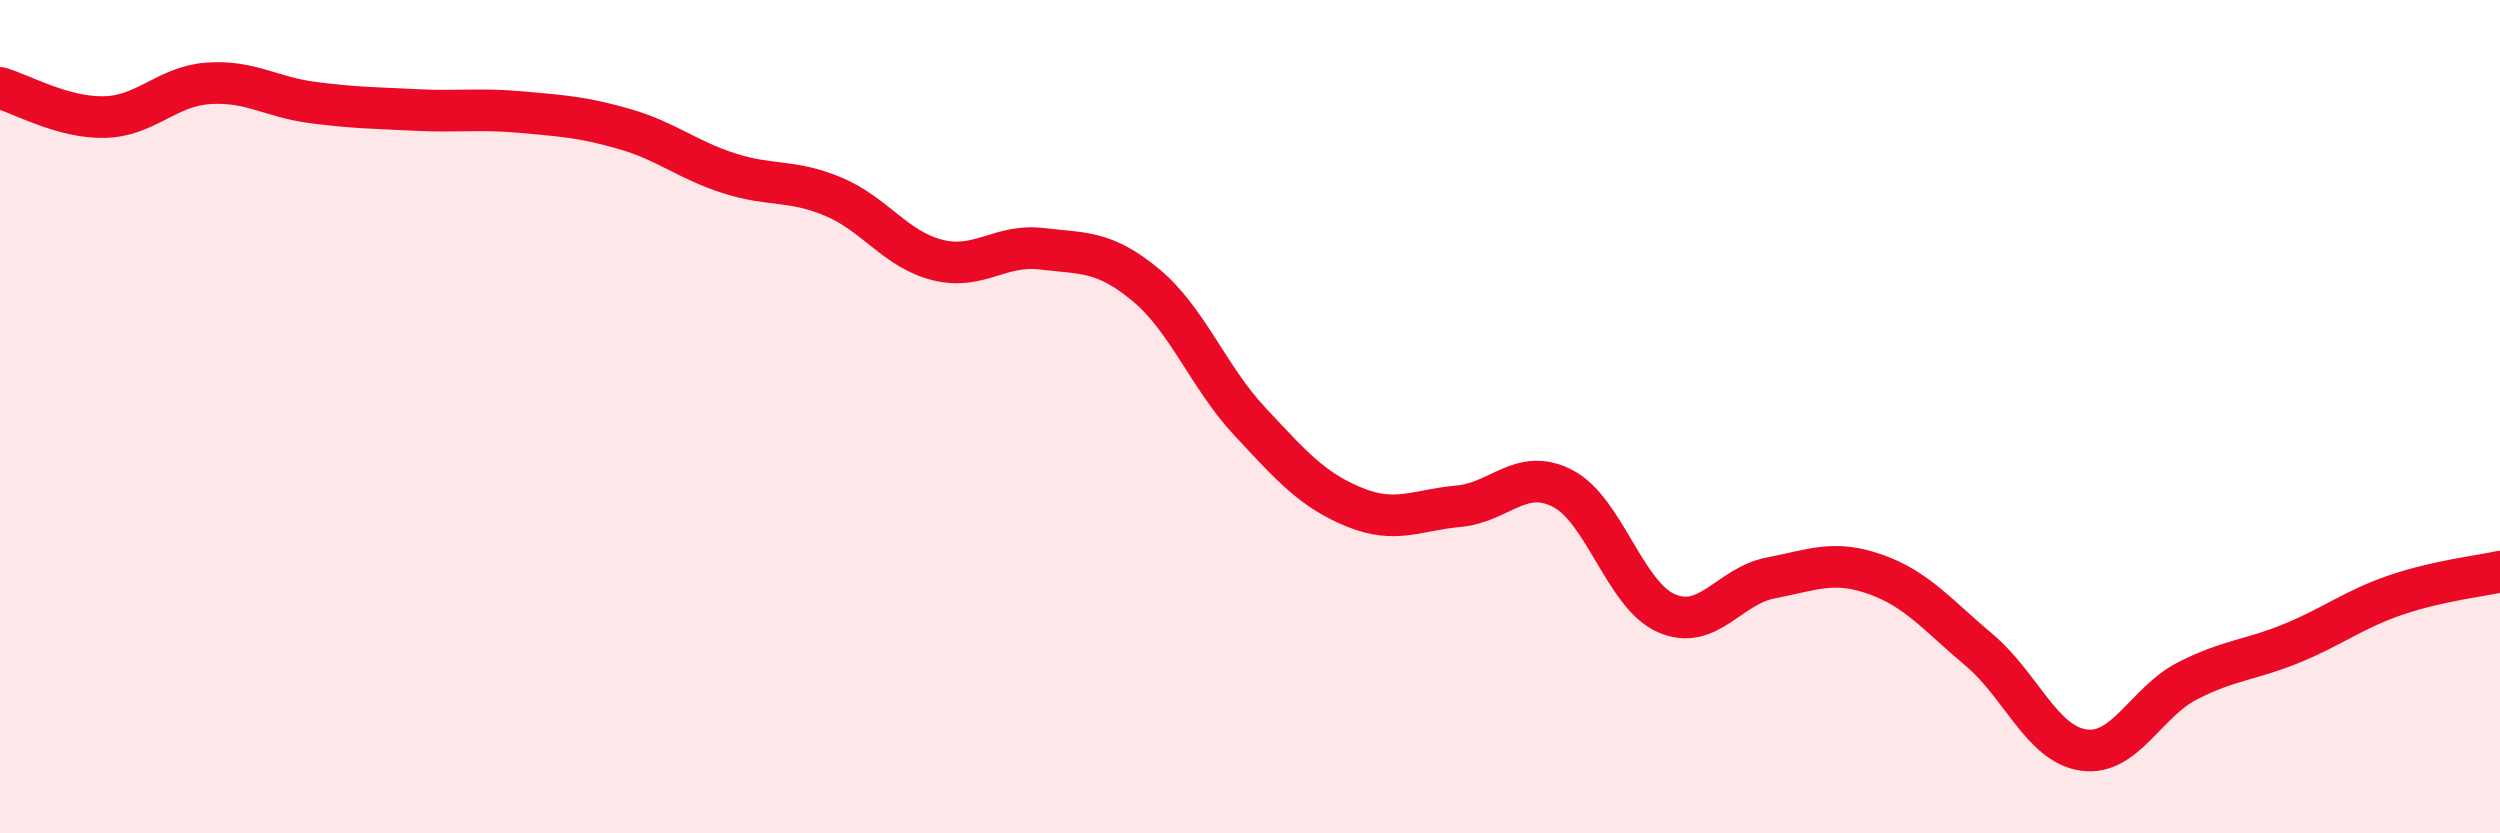 
    <svg width="60" height="20" viewBox="0 0 60 20" xmlns="http://www.w3.org/2000/svg">
      <path
        d="M 0,2.11 C 0.5,2.25 1.5,2.83 2.5,2.81 C 3.5,2.79 4,2.07 5,2 C 6,1.93 6.5,2.33 7.5,2.46 C 8.5,2.59 9,2.59 10,2.64 C 11,2.69 11.5,2.6 12.5,2.69 C 13.5,2.78 14,2.81 15,3.1 C 16,3.39 16.5,3.84 17.5,4.16 C 18.5,4.48 19,4.3 20,4.72 C 21,5.14 21.5,5.99 22.5,6.24 C 23.5,6.49 24,5.85 25,5.97 C 26,6.09 26.5,6.01 27.5,6.84 C 28.5,7.67 29,9.05 30,10.12 C 31,11.19 31.5,11.76 32.5,12.17 C 33.5,12.58 34,12.24 35,12.15 C 36,12.06 36.5,11.21 37.5,11.72 C 38.5,12.23 39,14.29 40,14.72 C 41,15.15 41.5,14.06 42.5,13.87 C 43.5,13.68 44,13.43 45,13.78 C 46,14.13 46.5,14.76 47.5,15.6 C 48.5,16.44 49,17.85 50,18 C 51,18.15 51.5,16.85 52.5,16.34 C 53.5,15.83 54,15.85 55,15.44 C 56,15.03 56.5,14.62 57.5,14.28 C 58.5,13.94 59.5,13.83 60,13.72L60 20L0 20Z"
        fill="#EB0A25"
        opacity="0.1"
        stroke-linecap="round"
        stroke-linejoin="round"
      />
      <path
        d="M 0,2.11 C 0.5,2.25 1.5,2.83 2.5,2.81 C 3.5,2.79 4,2.07 5,2 C 6,1.93 6.5,2.33 7.5,2.46 C 8.5,2.59 9,2.59 10,2.64 C 11,2.69 11.5,2.6 12.5,2.69 C 13.5,2.78 14,2.81 15,3.1 C 16,3.39 16.5,3.84 17.5,4.16 C 18.5,4.48 19,4.3 20,4.72 C 21,5.14 21.5,5.99 22.5,6.24 C 23.5,6.49 24,5.85 25,5.97 C 26,6.09 26.5,6.01 27.5,6.84 C 28.5,7.67 29,9.05 30,10.12 C 31,11.19 31.5,11.76 32.5,12.17 C 33.5,12.58 34,12.24 35,12.15 C 36,12.06 36.5,11.21 37.5,11.72 C 38.5,12.23 39,14.29 40,14.72 C 41,15.15 41.5,14.06 42.5,13.87 C 43.5,13.68 44,13.43 45,13.78 C 46,14.13 46.5,14.76 47.5,15.6 C 48.5,16.44 49,17.85 50,18 C 51,18.15 51.5,16.85 52.5,16.34 C 53.5,15.83 54,15.85 55,15.44 C 56,15.03 56.5,14.62 57.5,14.28 C 58.5,13.94 59.5,13.83 60,13.72"
        stroke="#EB0A25"
        stroke-width="1"
        fill="none"
        stroke-linecap="round"
        stroke-linejoin="round"
      />
    </svg>
  